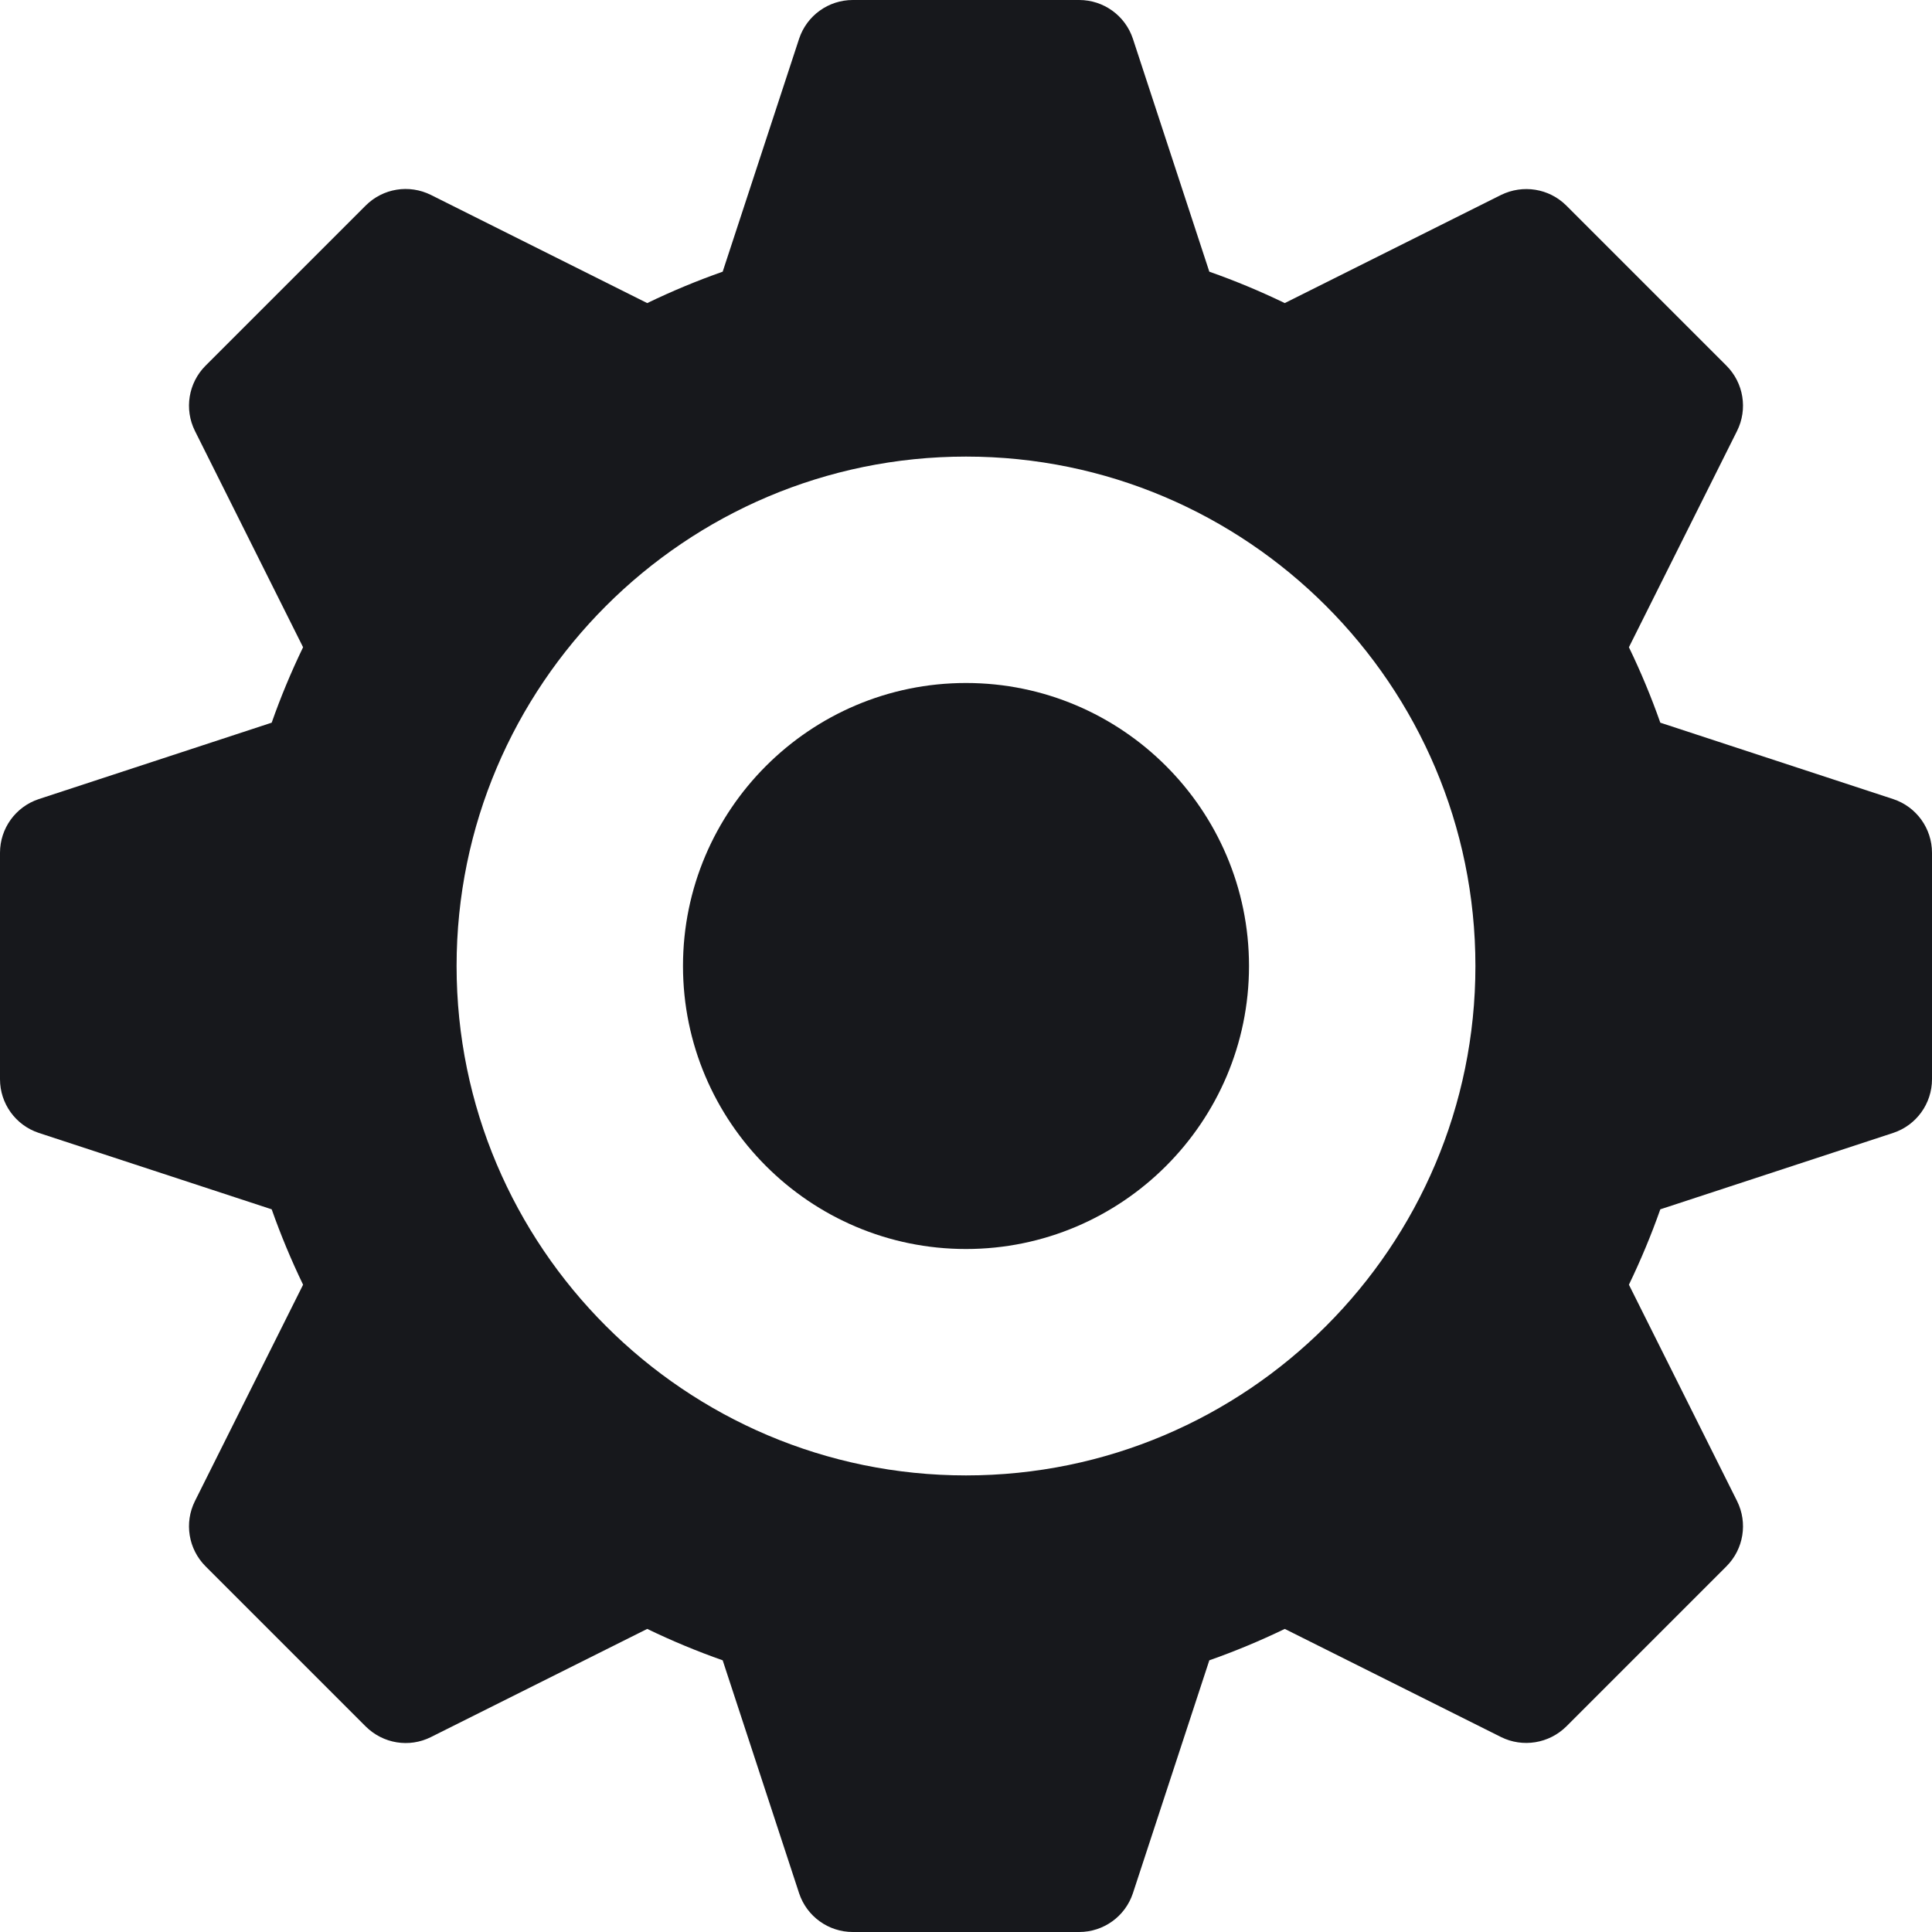 <svg width="923" height="923" viewBox="0 0 923 923" fill="none" xmlns="http://www.w3.org/2000/svg">
<g clip-path="url(#clip0_147_266)">
<path d="M461.5 326.295C386.952 326.295 326.295 386.952 326.295 461.5C326.295 536.048 386.952 596.705 461.5 596.705C536.048 596.705 596.705 536.048 596.705 461.5C596.705 386.952 536.048 326.295 461.5 326.295Z" fill="#17181C"/>
<path d="M904.515 381.776L793.201 345.254C788.923 333.08 783.906 321.013 778.203 309.209L829.855 205.903C835.057 195.499 833.024 182.929 824.783 174.69L748.308 98.215C740.042 89.976 727.526 88.022 717.095 93.144L613.79 144.796C601.985 139.092 589.918 134.075 577.744 129.797L541.222 18.483C537.554 7.447 527.228 0 515.582 0H407.418C395.772 0 385.446 7.447 381.776 18.485L345.254 129.799C333.08 134.077 321.013 139.094 309.209 144.797L205.903 93.145C195.445 87.943 182.956 89.951 174.69 98.217L98.215 174.69C89.976 182.929 87.943 195.499 93.144 205.903L144.796 309.209C139.092 321.013 134.075 333.08 129.797 345.254L18.483 381.776C7.447 385.448 0 395.772 0 407.418V515.582C0 527.228 7.447 537.554 18.485 541.224L129.799 577.746C134.104 589.945 139.121 601.987 144.797 613.764L93.145 717.095C87.943 727.499 89.976 740.069 98.217 748.308L174.692 824.783C183.01 833.049 195.528 835.082 205.905 829.855L309.21 778.203C321.015 783.906 333.082 788.923 345.256 793.201L381.778 904.515C385.448 915.553 395.772 923 407.418 923H515.582C527.228 923 537.554 915.553 541.224 904.515L577.746 793.201C589.92 788.923 601.987 783.906 613.791 778.203L717.097 829.855C727.448 835.003 740.019 832.997 748.31 824.783L824.785 748.308C833.024 740.069 835.057 727.499 829.856 717.095L778.204 613.764C783.881 601.987 788.9 589.945 793.203 577.746L904.517 541.224C915.553 537.554 923 527.228 923 515.582V407.418C923 395.772 915.553 385.446 904.515 381.776ZM461.5 704.869C327.299 704.869 218.131 595.701 218.131 461.5C218.131 327.299 327.299 218.131 461.5 218.131C595.701 218.131 704.869 327.299 704.869 461.5C704.869 595.701 595.701 704.869 461.5 704.869Z" fill="#17181C"/>
</g>
<defs>
<clipPath id="clip0_147_266">
<rect width="923" height="923" fill="white"/>
</clipPath>
</defs>
</svg>
